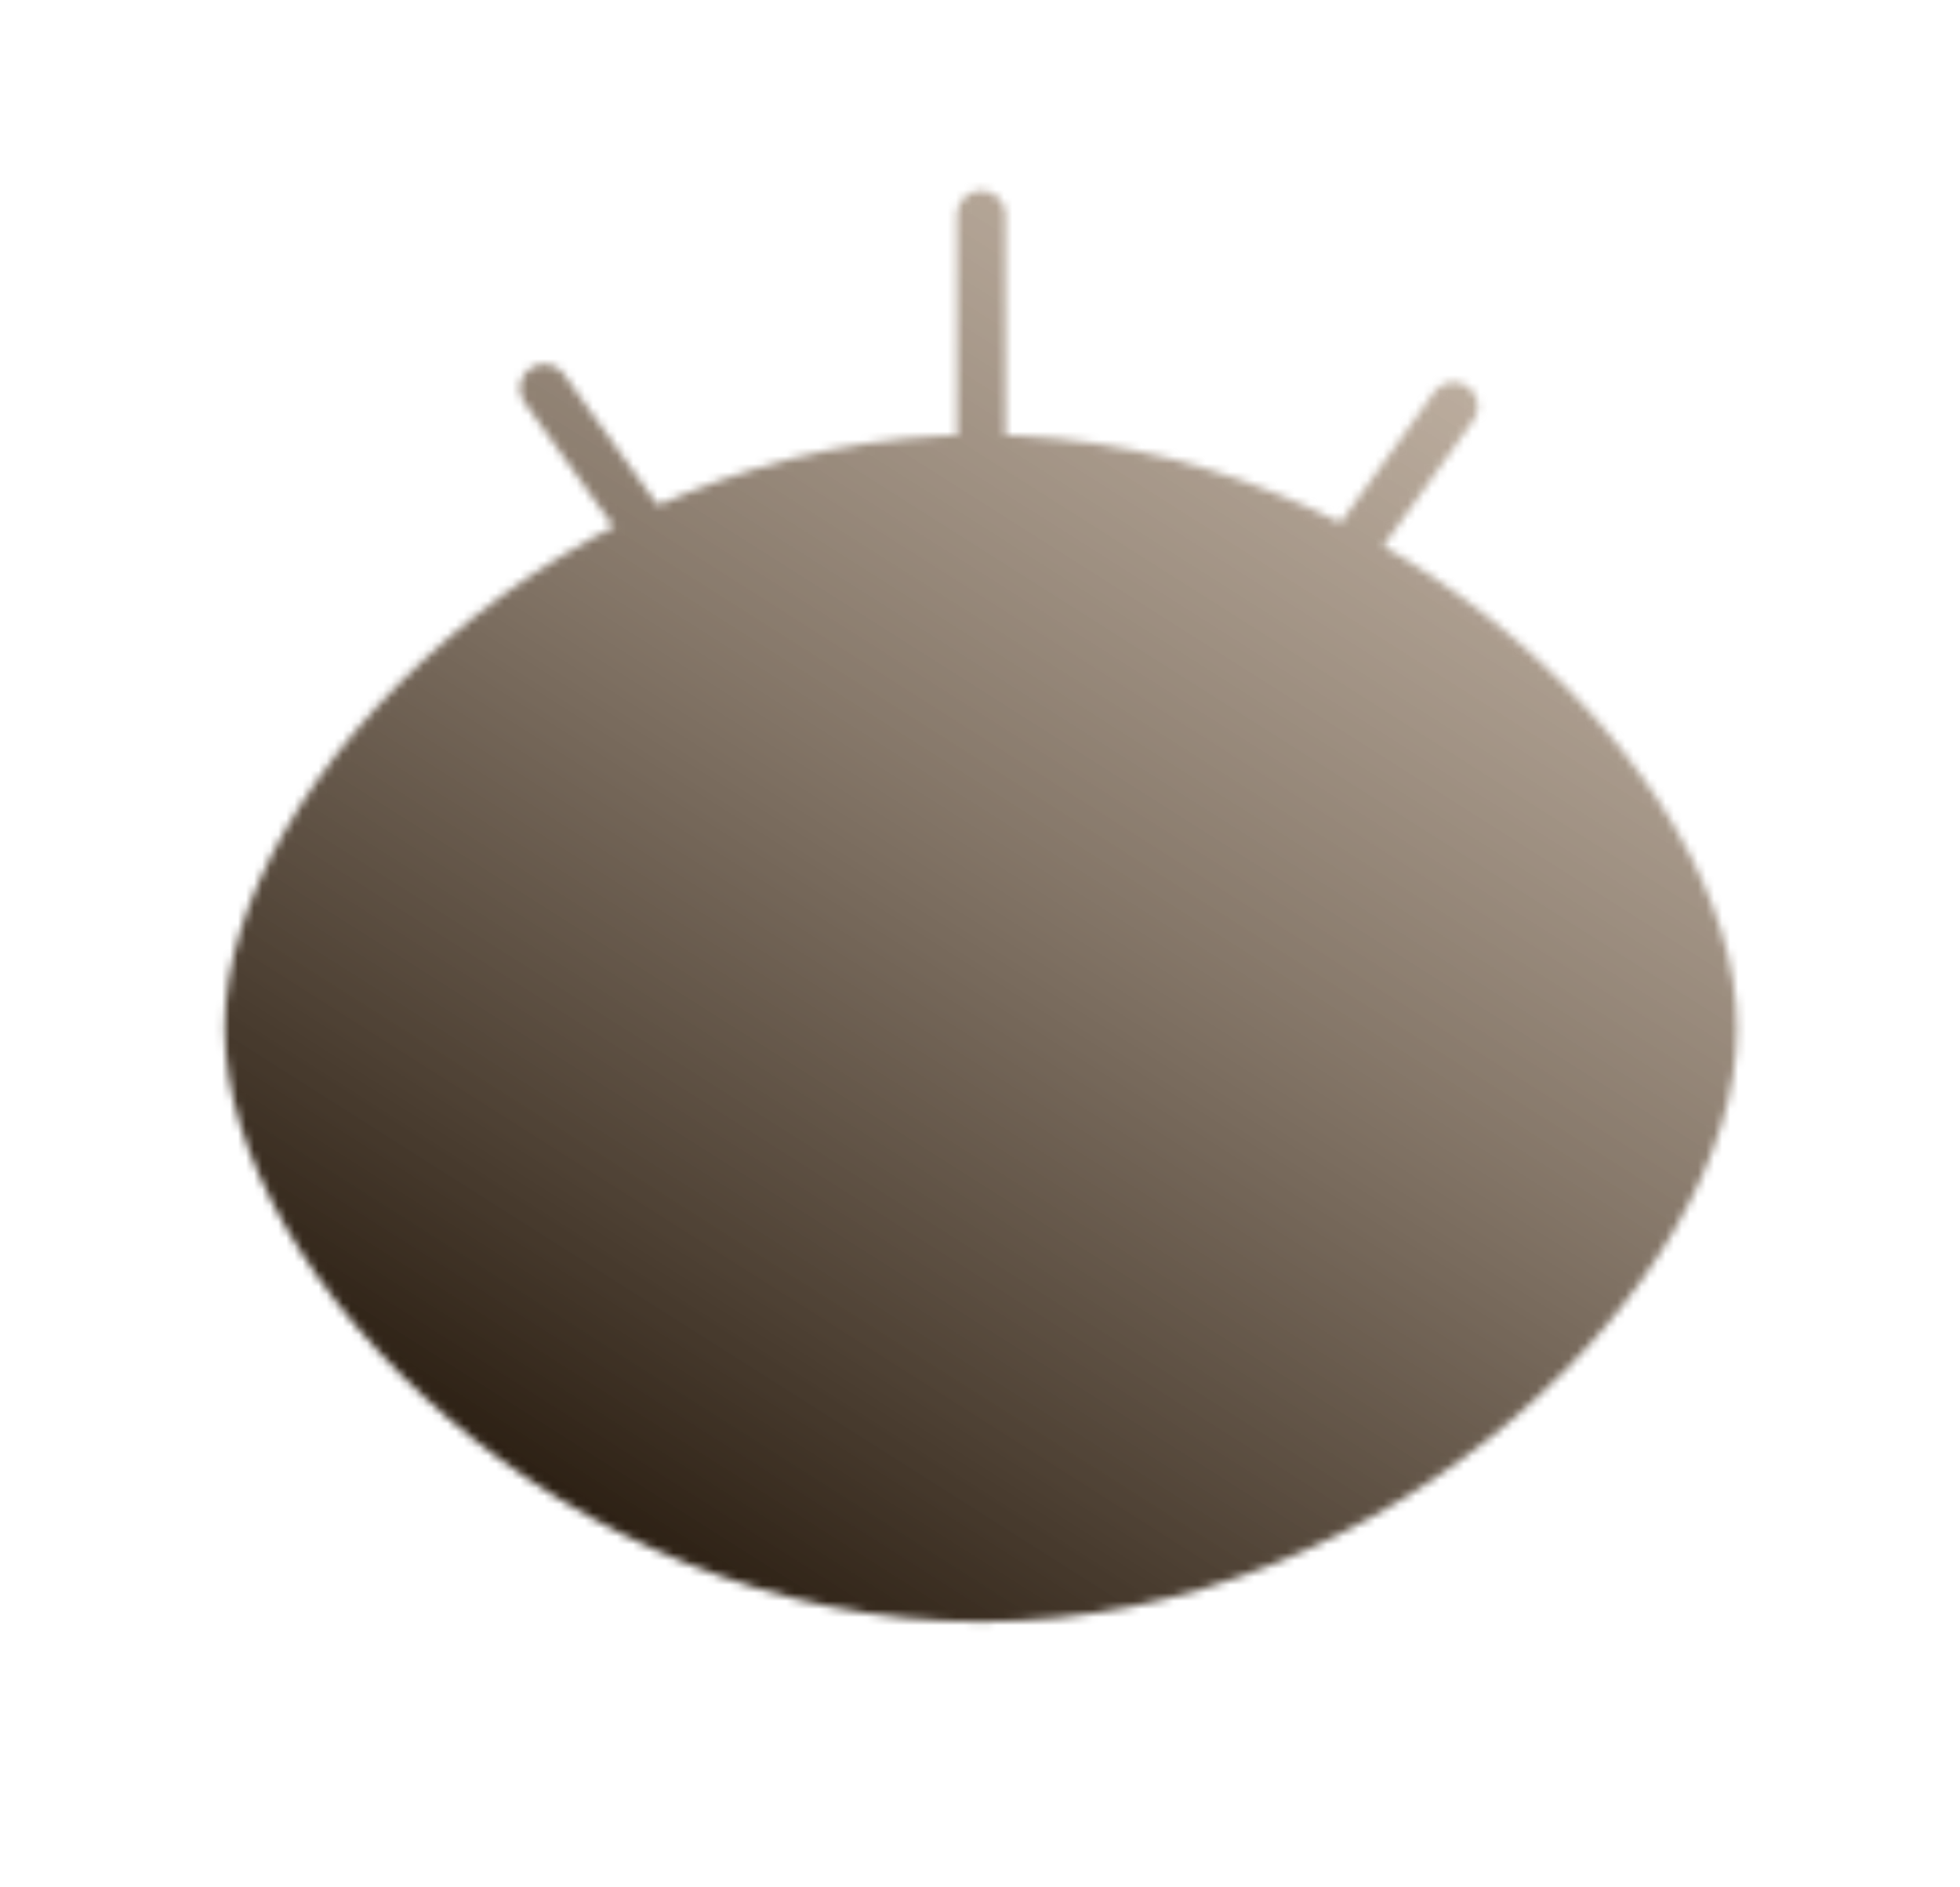 <svg width="243" height="234" viewBox="0 0 243 234" fill="none" xmlns="http://www.w3.org/2000/svg">
<mask id="mask0_1848_107849" style="mask-type:luminance" maskUnits="userSpaceOnUse" x="27" y="23" width="189" height="179">
<path fill-rule="evenodd" clip-rule="evenodd" d="M121.609 198.07C171.729 198.07 212.359 156.114 212.359 127.487C212.359 98.861 171.729 56.904 121.609 56.904C71.49 56.904 30.859 98.891 30.859 127.487C30.859 156.083 71.49 198.07 121.609 198.07Z" fill="white" stroke="white" stroke-width="6" stroke-linejoin="round"/>
<path d="M121.609 157.737C129.632 157.737 137.326 154.55 142.999 148.877C148.672 143.204 151.859 135.51 151.859 127.487C151.859 119.464 148.672 111.77 142.999 106.097C137.326 100.424 129.632 97.237 121.609 97.237C113.587 97.237 105.892 100.424 100.219 106.097C94.546 111.77 91.359 119.464 91.359 127.487C91.359 135.51 94.546 143.204 100.219 148.877C105.892 154.55 113.587 157.737 121.609 157.737Z" fill="black" stroke="black" stroke-width="6" stroke-linejoin="round"/>
<path d="M67.481 48.162L80.559 66.412M180.217 50.4L167.134 68.651M121.653 26.654V56.904" stroke="white" stroke-width="6" stroke-linecap="round"/>
</mask>
<g mask="url(#mask0_1848_107849)">
<path d="M0.609 -8.638H242.609V233.362H0.609V-8.638Z" fill="url(#paint0_linear_1848_107849)"/>
</g>
<defs>
<linearGradient id="paint0_linear_1848_107849" x1="174.422" y1="38.826" x2="65.455" y2="210.633" gradientUnits="userSpaceOnUse">
<stop stop-color="#A18C77" stop-opacity="0.698"/>
<stop offset="0.932" stop-color="#23170B"/>
</linearGradient>
</defs>
</svg>
